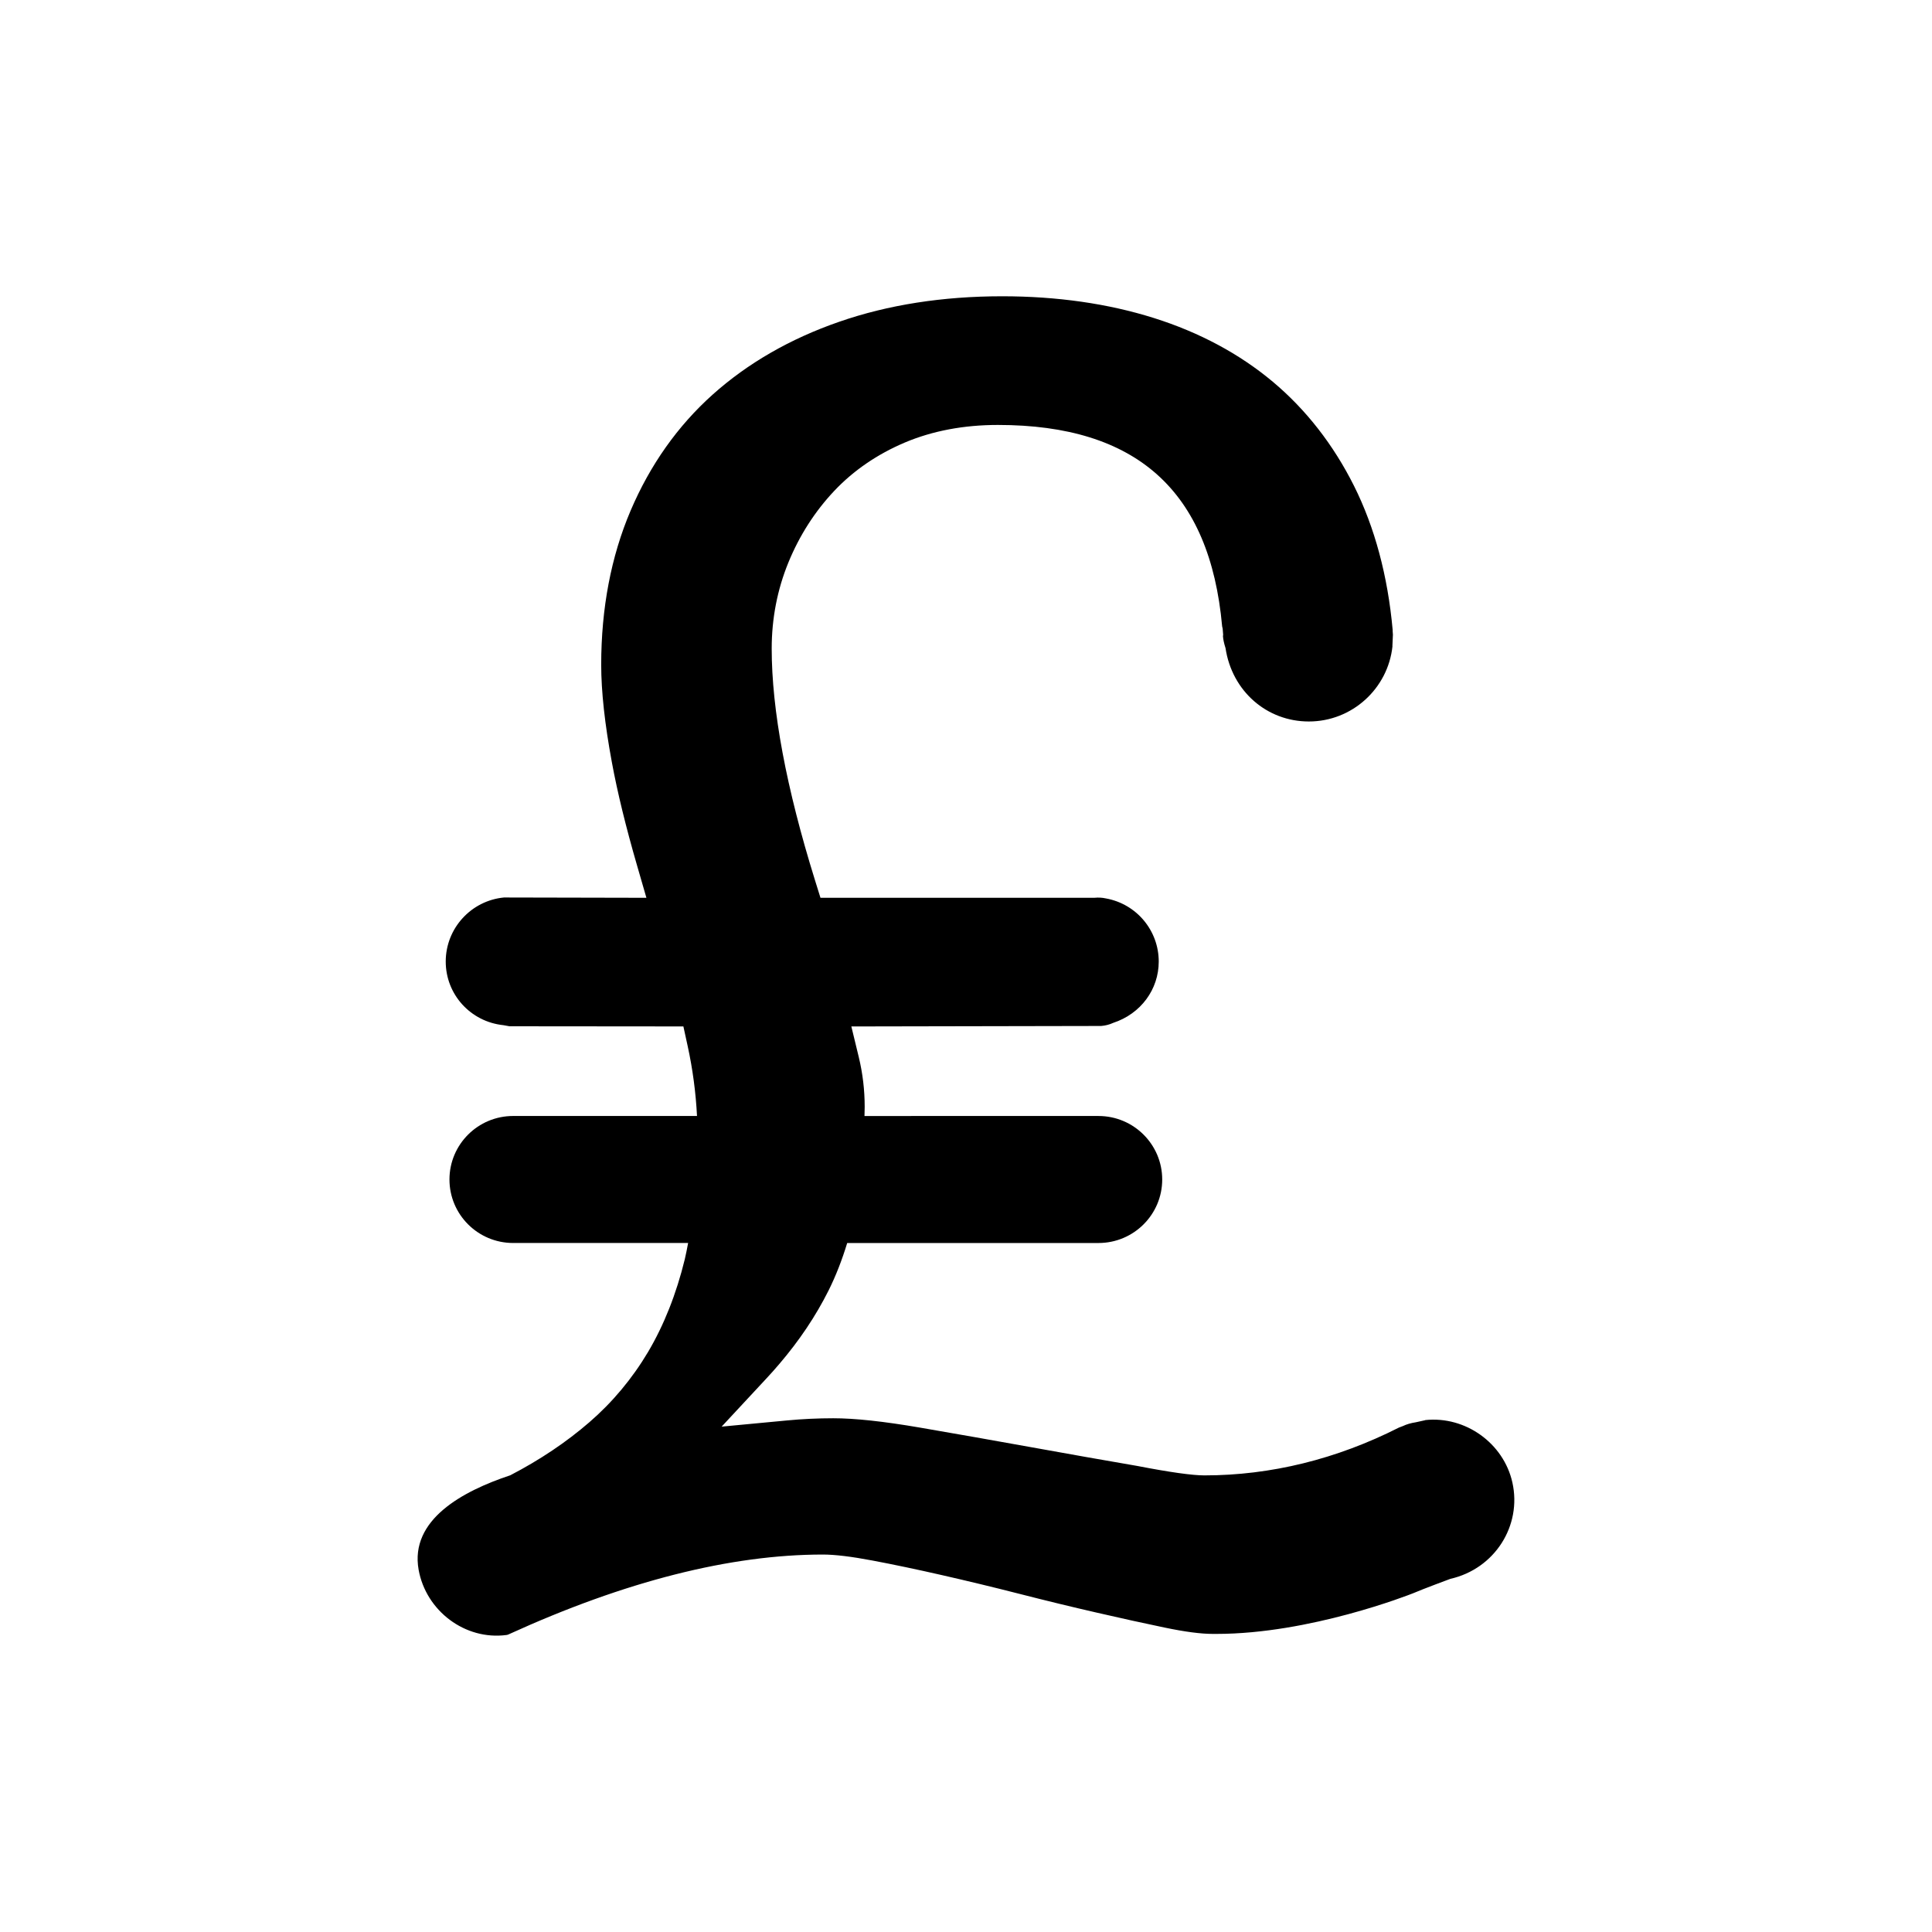 <?xml version="1.0" encoding="utf-8"?>
<!-- Generator: Adobe Illustrator 16.0.0, SVG Export Plug-In . SVG Version: 6.00 Build 0)  -->
<!DOCTYPE svg PUBLIC "-//W3C//DTD SVG 1.1//EN" "http://www.w3.org/Graphics/SVG/1.1/DTD/svg11.dtd">
<svg version="1.1" id="Layer_3" xmlns="http://www.w3.org/2000/svg" xmlns:xlink="http://www.w3.org/1999/xlink" x="0px" y="0px"
	 width="100px" height="100px" viewBox="0 0 100 100" enable-background="new 0 0 100 100" xml:space="preserve">
<path d="M78.28,76.73c-0.455-2.031-2.429-3.447-4.509-3.227v0.006l-0.485,0.107c-0.263,0.041-0.478,0.104-0.673,0.197l-0.205,0.078
	c-3.227,1.635-6.632,2.475-10.07,2.475c-0.623,0-1.795-0.164-3.479-0.49c-1.683-0.289-3.515-0.613-5.474-0.967
	c-1.957-0.354-3.879-0.691-5.763-1.016c-1.901-0.326-3.371-0.484-4.495-0.484c-0.791,0-1.596,0.037-2.389,0.113l-3.386,0.32
	l2.315-2.49c0.232-0.248,0.452-0.496,0.661-0.742c1.038-1.211,1.897-2.492,2.556-3.809c0.387-0.775,0.705-1.602,0.967-2.463h13.006
	c1.822,0,3.299-1.473,3.299-3.287s-1.477-3.287-3.299-3.287H44.746c0.002-0.16,0.01-0.316,0.01-0.48
	c0-0.865-0.103-1.727-0.303-2.557l-0.387-1.598l12.932-0.025c0.23-0.02,0.428-0.072,0.619-0.16c1.432-0.469,2.359-1.734,2.359-3.174
	c0-1.604-1.146-2.977-2.725-3.266c-0.115-0.025-0.22-0.039-0.323-0.043l-0.013,0.002c-0.042-0.002-0.072-0.002-0.1-0.004
	l-0.169,0.01H42.467l-0.283-0.908c-1.486-4.775-2.241-8.809-2.241-11.99c0-1.557,0.291-3.057,0.864-4.457
	c0.572-1.396,1.371-2.643,2.373-3.705c0.997-1.057,2.229-1.9,3.659-2.506c1.429-0.602,3.046-0.908,4.812-0.908
	c7.178,0,10.975,3.41,11.607,10.428c0.011,0.039,0.02,0.078,0.027,0.119l0.025,0.316l-0.01,0.066
	c0.008,0.145,0.049,0.363,0.133,0.623c0.336,2.232,2.141,3.797,4.311,3.797c2.244,0,4.098-1.707,4.33-3.893H72.07l0.027-0.6
	c0.002-0.008-0.008-0.08-0.012-0.162l-0.002-0.094c-0.252-2.787-0.926-5.297-1.997-7.441c-1.069-2.135-2.484-3.951-4.204-5.393
	c-1.728-1.447-3.801-2.559-6.165-3.303c-2.368-0.746-5.009-1.123-7.848-1.123c-3.071,0-5.911,0.443-8.438,1.322
	c-2.533,0.877-4.733,2.145-6.543,3.766c-1.813,1.623-3.242,3.645-4.249,6.01c-1.009,2.369-1.521,5.051-1.521,7.975
	c0,1.379,0.186,3.076,0.552,5.047c0.288,1.561,0.729,3.361,1.308,5.357l0.48,1.658l-7.373-0.016
	c-1.688,0.16-3.014,1.586-3.014,3.316c0,1.699,1.282,3.115,2.984,3.293l0.317,0.057l9,0.008l0.222,1.018
	c0.26,1.191,0.421,2.404,0.483,3.617h-9.515c-1.823,0-3.298,1.473-3.298,3.287s1.475,3.287,3.298,3.287h9.055
	c-0.056,0.283-0.106,0.572-0.172,0.84c-0.44,1.803-1.082,3.418-1.904,4.805c-0.822,1.381-1.844,2.602-3.036,3.633
	c-1.189,1.029-2.565,1.953-4.094,2.746c-2.46,0.816-5.208,2.297-4.743,4.891c0.381,2.119,2.397,3.66,4.55,3.375
	c0.064-0.012,0.067-0.012,0.122-0.039c6.013-2.742,11.471-4.125,16.256-4.125c0.619,0,1.482,0.105,2.568,0.311
	c1.089,0.205,2.294,0.459,3.58,0.752c1.296,0.295,2.635,0.617,4.02,0.971c1.383,0.354,2.716,0.678,3.995,0.971
	c1.281,0.295,2.451,0.553,3.511,0.773c1.065,0.223,1.885,0.33,2.508,0.33h0.189c4.832,0,9.962-2.02,10.178-2.105
	c0.475-0.207,1.924-0.744,1.924-0.744C77.369,81.201,78.782,78.968,78.28,76.73z"/>
</svg>

